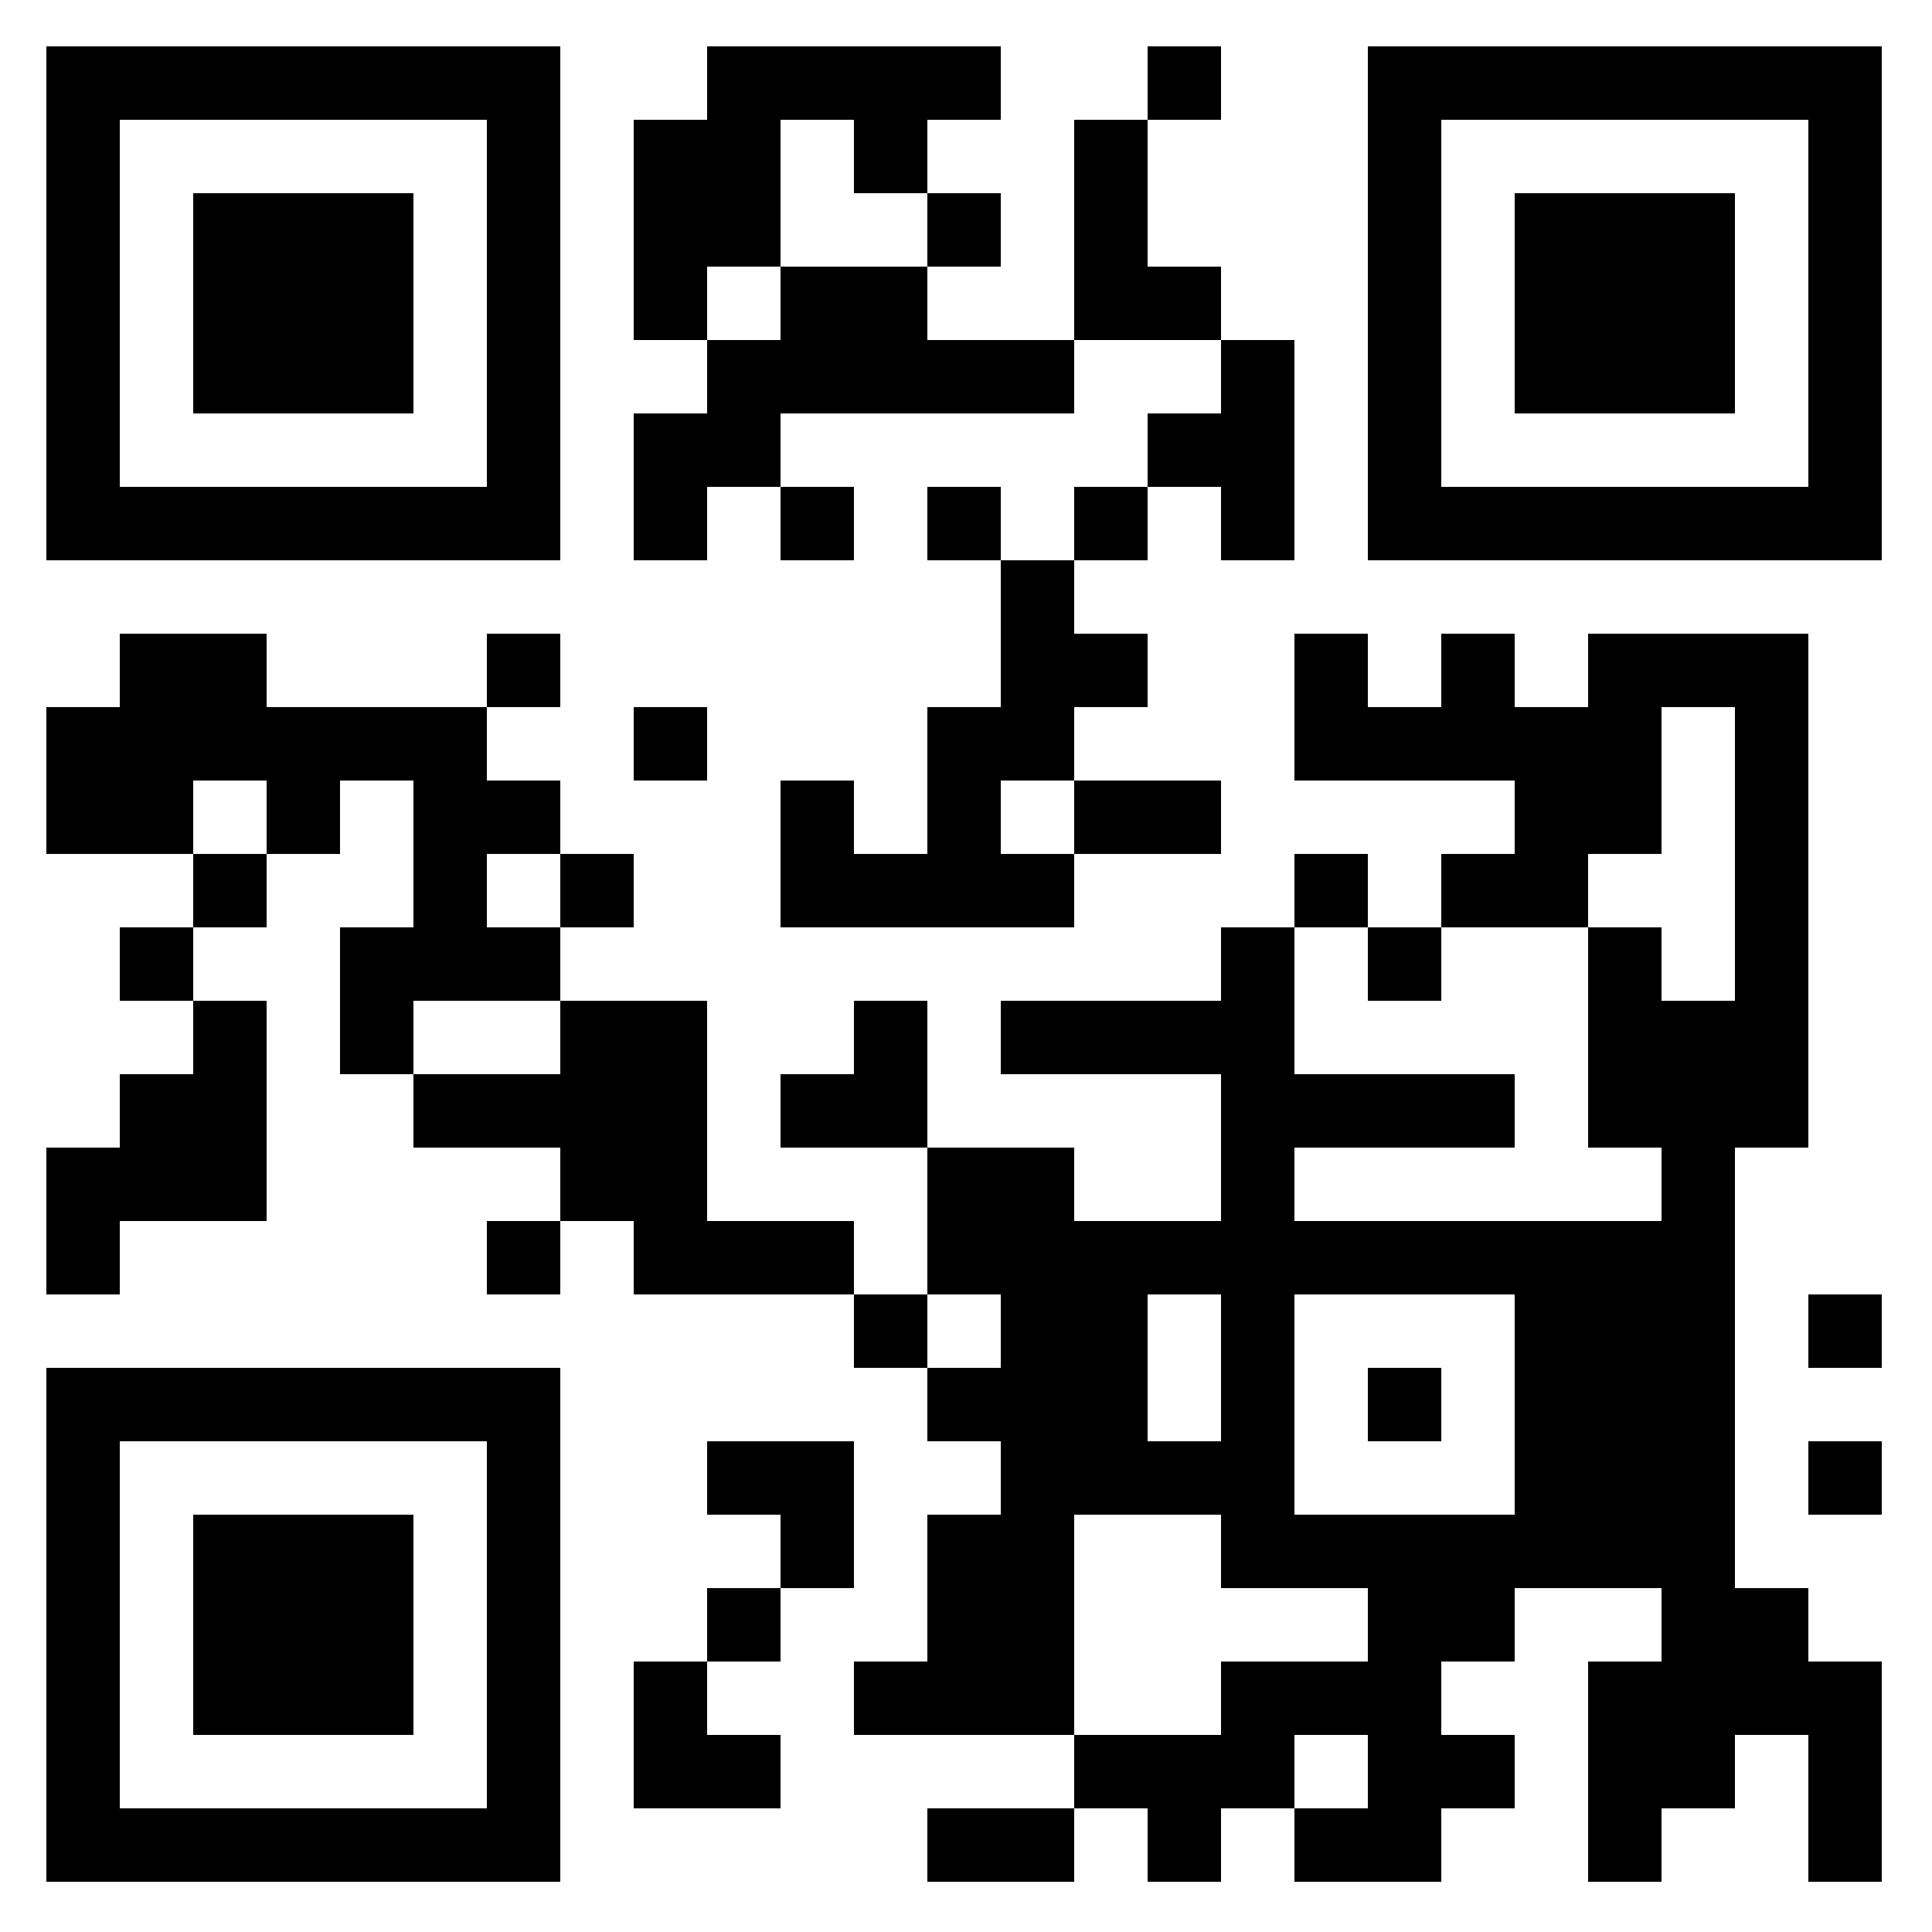 <?xml version="1.0" standalone="no"?>
<svg xmlns="http://www.w3.org/2000/svg" width="500" height="500"><rect width="100%" height="100%" fill="#808080" stroke="none"/><defs><clipPath id="clip-path-dot-color"><rect x="12" y="183" width="19" height="19" transform="rotate(0,21.5,192.5)"/><rect x="12" y="202" width="19" height="19" transform="rotate(0,21.5,211.5)"/><rect x="12" y="297" width="19" height="19" transform="rotate(0,21.5,306.5)"/><rect x="12" y="316" width="19" height="19" transform="rotate(0,21.5,325.5)"/><rect x="31" y="164" width="19" height="19" transform="rotate(0,40.5,173.5)"/><rect x="31" y="183" width="19" height="19" transform="rotate(0,40.5,192.5)"/><rect x="31" y="202" width="19" height="19" transform="rotate(0,40.5,211.5)"/><rect x="31" y="240" width="19" height="19" transform="rotate(0,40.5,249.5)"/><rect x="31" y="278" width="19" height="19" transform="rotate(0,40.5,287.5)"/><rect x="31" y="297" width="19" height="19" transform="rotate(0,40.5,306.5)"/><rect x="50" y="164" width="19" height="19" transform="rotate(0,59.5,173.5)"/><rect x="50" y="183" width="19" height="19" transform="rotate(0,59.5,192.5)"/><rect x="50" y="221" width="19" height="19" transform="rotate(0,59.5,230.5)"/><rect x="50" y="259" width="19" height="19" transform="rotate(0,59.5,268.5)"/><rect x="50" y="278" width="19" height="19" transform="rotate(0,59.5,287.5)"/><rect x="50" y="297" width="19" height="19" transform="rotate(0,59.5,306.5)"/><rect x="69" y="183" width="19" height="19" transform="rotate(0,78.5,192.5)"/><rect x="69" y="202" width="19" height="19" transform="rotate(0,78.5,211.5)"/><rect x="88" y="183" width="19" height="19" transform="rotate(0,97.5,192.5)"/><rect x="88" y="240" width="19" height="19" transform="rotate(0,97.5,249.5)"/><rect x="88" y="259" width="19" height="19" transform="rotate(0,97.5,268.5)"/><rect x="107" y="183" width="19" height="19" transform="rotate(0,116.5,192.5)"/><rect x="107" y="202" width="19" height="19" transform="rotate(0,116.5,211.5)"/><rect x="107" y="221" width="19" height="19" transform="rotate(0,116.5,230.5)"/><rect x="107" y="240" width="19" height="19" transform="rotate(0,116.5,249.5)"/><rect x="107" y="278" width="19" height="19" transform="rotate(0,116.5,287.5)"/><rect x="126" y="164" width="19" height="19" transform="rotate(0,135.5,173.5)"/><rect x="126" y="202" width="19" height="19" transform="rotate(0,135.5,211.5)"/><rect x="126" y="240" width="19" height="19" transform="rotate(0,135.5,249.5)"/><rect x="126" y="278" width="19" height="19" transform="rotate(0,135.5,287.5)"/><rect x="126" y="316" width="19" height="19" transform="rotate(0,135.5,325.5)"/><rect x="145" y="221" width="19" height="19" transform="rotate(0,154.5,230.5)"/><rect x="145" y="259" width="19" height="19" transform="rotate(0,154.5,268.5)"/><rect x="145" y="278" width="19" height="19" transform="rotate(0,154.5,287.5)"/><rect x="145" y="297" width="19" height="19" transform="rotate(0,154.5,306.5)"/><rect x="164" y="31" width="19" height="19" transform="rotate(0,173.5,40.5)"/><rect x="164" y="50" width="19" height="19" transform="rotate(0,173.5,59.5)"/><rect x="164" y="69" width="19" height="19" transform="rotate(0,173.5,78.5)"/><rect x="164" y="107" width="19" height="19" transform="rotate(0,173.5,116.5)"/><rect x="164" y="126" width="19" height="19" transform="rotate(0,173.5,135.5)"/><rect x="164" y="183" width="19" height="19" transform="rotate(0,173.5,192.5)"/><rect x="164" y="259" width="19" height="19" transform="rotate(0,173.5,268.5)"/><rect x="164" y="278" width="19" height="19" transform="rotate(0,173.5,287.5)"/><rect x="164" y="297" width="19" height="19" transform="rotate(0,173.5,306.5)"/><rect x="164" y="316" width="19" height="19" transform="rotate(0,173.5,325.5)"/><rect x="164" y="430" width="19" height="19" transform="rotate(0,173.5,439.5)"/><rect x="164" y="449" width="19" height="19" transform="rotate(0,173.5,458.5)"/><rect x="183" y="12" width="19" height="19" transform="rotate(0,192.5,21.5)"/><rect x="183" y="31" width="19" height="19" transform="rotate(0,192.5,40.5)"/><rect x="183" y="50" width="19" height="19" transform="rotate(0,192.5,59.5)"/><rect x="183" y="88" width="19" height="19" transform="rotate(0,192.5,97.5)"/><rect x="183" y="107" width="19" height="19" transform="rotate(0,192.5,116.5)"/><rect x="183" y="316" width="19" height="19" transform="rotate(0,192.5,325.5)"/><rect x="183" y="373" width="19" height="19" transform="rotate(0,192.5,382.5)"/><rect x="183" y="411" width="19" height="19" transform="rotate(0,192.5,420.5)"/><rect x="183" y="449" width="19" height="19" transform="rotate(0,192.5,458.5)"/><rect x="202" y="12" width="19" height="19" transform="rotate(0,211.5,21.5)"/><rect x="202" y="69" width="19" height="19" transform="rotate(0,211.5,78.5)"/><rect x="202" y="88" width="19" height="19" transform="rotate(0,211.5,97.5)"/><rect x="202" y="126" width="19" height="19" transform="rotate(0,211.5,135.5)"/><rect x="202" y="202" width="19" height="19" transform="rotate(0,211.5,211.5)"/><rect x="202" y="221" width="19" height="19" transform="rotate(0,211.5,230.5)"/><rect x="202" y="278" width="19" height="19" transform="rotate(0,211.5,287.5)"/><rect x="202" y="316" width="19" height="19" transform="rotate(0,211.5,325.5)"/><rect x="202" y="373" width="19" height="19" transform="rotate(0,211.5,382.5)"/><rect x="202" y="392" width="19" height="19" transform="rotate(0,211.5,401.5)"/><rect x="221" y="12" width="19" height="19" transform="rotate(0,230.5,21.5)"/><rect x="221" y="31" width="19" height="19" transform="rotate(0,230.5,40.5)"/><rect x="221" y="69" width="19" height="19" transform="rotate(0,230.5,78.5)"/><rect x="221" y="88" width="19" height="19" transform="rotate(0,230.5,97.5)"/><rect x="221" y="221" width="19" height="19" transform="rotate(0,230.5,230.5)"/><rect x="221" y="259" width="19" height="19" transform="rotate(0,230.5,268.5)"/><rect x="221" y="278" width="19" height="19" transform="rotate(0,230.5,287.5)"/><rect x="221" y="335" width="19" height="19" transform="rotate(0,230.5,344.5)"/><rect x="221" y="430" width="19" height="19" transform="rotate(0,230.5,439.5)"/><rect x="240" y="12" width="19" height="19" transform="rotate(0,249.5,21.5)"/><rect x="240" y="50" width="19" height="19" transform="rotate(0,249.5,59.5)"/><rect x="240" y="88" width="19" height="19" transform="rotate(0,249.5,97.5)"/><rect x="240" y="126" width="19" height="19" transform="rotate(0,249.5,135.5)"/><rect x="240" y="183" width="19" height="19" transform="rotate(0,249.5,192.5)"/><rect x="240" y="202" width="19" height="19" transform="rotate(0,249.5,211.5)"/><rect x="240" y="221" width="19" height="19" transform="rotate(0,249.5,230.5)"/><rect x="240" y="297" width="19" height="19" transform="rotate(0,249.5,306.5)"/><rect x="240" y="316" width="19" height="19" transform="rotate(0,249.5,325.5)"/><rect x="240" y="354" width="19" height="19" transform="rotate(0,249.5,363.5)"/><rect x="240" y="392" width="19" height="19" transform="rotate(0,249.5,401.5)"/><rect x="240" y="411" width="19" height="19" transform="rotate(0,249.5,420.5)"/><rect x="240" y="430" width="19" height="19" transform="rotate(0,249.5,439.5)"/><rect x="240" y="468" width="19" height="19" transform="rotate(0,249.5,477.5)"/><rect x="259" y="88" width="19" height="19" transform="rotate(0,268.5,97.5)"/><rect x="259" y="145" width="19" height="19" transform="rotate(0,268.5,154.5)"/><rect x="259" y="164" width="19" height="19" transform="rotate(0,268.5,173.5)"/><rect x="259" y="183" width="19" height="19" transform="rotate(0,268.5,192.5)"/><rect x="259" y="221" width="19" height="19" transform="rotate(0,268.5,230.5)"/><rect x="259" y="259" width="19" height="19" transform="rotate(0,268.5,268.5)"/><rect x="259" y="297" width="19" height="19" transform="rotate(0,268.5,306.5)"/><rect x="259" y="316" width="19" height="19" transform="rotate(0,268.5,325.5)"/><rect x="259" y="335" width="19" height="19" transform="rotate(0,268.5,344.5)"/><rect x="259" y="354" width="19" height="19" transform="rotate(0,268.5,363.5)"/><rect x="259" y="373" width="19" height="19" transform="rotate(0,268.5,382.5)"/><rect x="259" y="392" width="19" height="19" transform="rotate(0,268.5,401.5)"/><rect x="259" y="411" width="19" height="19" transform="rotate(0,268.5,420.5)"/><rect x="259" y="430" width="19" height="19" transform="rotate(0,268.5,439.5)"/><rect x="259" y="468" width="19" height="19" transform="rotate(0,268.5,477.5)"/><rect x="278" y="31" width="19" height="19" transform="rotate(0,287.5,40.5)"/><rect x="278" y="50" width="19" height="19" transform="rotate(0,287.5,59.5)"/><rect x="278" y="69" width="19" height="19" transform="rotate(0,287.5,78.5)"/><rect x="278" y="126" width="19" height="19" transform="rotate(0,287.5,135.5)"/><rect x="278" y="164" width="19" height="19" transform="rotate(0,287.5,173.5)"/><rect x="278" y="202" width="19" height="19" transform="rotate(0,287.5,211.5)"/><rect x="278" y="259" width="19" height="19" transform="rotate(0,287.5,268.5)"/><rect x="278" y="316" width="19" height="19" transform="rotate(0,287.5,325.5)"/><rect x="278" y="335" width="19" height="19" transform="rotate(0,287.5,344.5)"/><rect x="278" y="354" width="19" height="19" transform="rotate(0,287.5,363.5)"/><rect x="278" y="373" width="19" height="19" transform="rotate(0,287.5,382.5)"/><rect x="278" y="449" width="19" height="19" transform="rotate(0,287.5,458.5)"/><rect x="297" y="12" width="19" height="19" transform="rotate(0,306.5,21.5)"/><rect x="297" y="69" width="19" height="19" transform="rotate(0,306.5,78.5)"/><rect x="297" y="107" width="19" height="19" transform="rotate(0,306.5,116.5)"/><rect x="297" y="202" width="19" height="19" transform="rotate(0,306.5,211.5)"/><rect x="297" y="259" width="19" height="19" transform="rotate(0,306.5,268.5)"/><rect x="297" y="316" width="19" height="19" transform="rotate(0,306.5,325.5)"/><rect x="297" y="373" width="19" height="19" transform="rotate(0,306.5,382.5)"/><rect x="297" y="449" width="19" height="19" transform="rotate(0,306.5,458.5)"/><rect x="297" y="468" width="19" height="19" transform="rotate(0,306.5,477.5)"/><rect x="316" y="88" width="19" height="19" transform="rotate(0,325.5,97.5)"/><rect x="316" y="107" width="19" height="19" transform="rotate(0,325.5,116.5)"/><rect x="316" y="126" width="19" height="19" transform="rotate(0,325.5,135.5)"/><rect x="316" y="240" width="19" height="19" transform="rotate(0,325.5,249.5)"/><rect x="316" y="259" width="19" height="19" transform="rotate(0,325.5,268.5)"/><rect x="316" y="278" width="19" height="19" transform="rotate(0,325.5,287.5)"/><rect x="316" y="297" width="19" height="19" transform="rotate(0,325.5,306.5)"/><rect x="316" y="316" width="19" height="19" transform="rotate(0,325.5,325.5)"/><rect x="316" y="335" width="19" height="19" transform="rotate(0,325.5,344.5)"/><rect x="316" y="354" width="19" height="19" transform="rotate(0,325.5,363.5)"/><rect x="316" y="373" width="19" height="19" transform="rotate(0,325.5,382.5)"/><rect x="316" y="392" width="19" height="19" transform="rotate(0,325.5,401.5)"/><rect x="316" y="430" width="19" height="19" transform="rotate(0,325.5,439.5)"/><rect x="316" y="449" width="19" height="19" transform="rotate(0,325.5,458.5)"/><rect x="335" y="164" width="19" height="19" transform="rotate(0,344.5,173.5)"/><rect x="335" y="183" width="19" height="19" transform="rotate(0,344.5,192.5)"/><rect x="335" y="221" width="19" height="19" transform="rotate(0,344.5,230.5)"/><rect x="335" y="278" width="19" height="19" transform="rotate(0,344.5,287.5)"/><rect x="335" y="316" width="19" height="19" transform="rotate(0,344.5,325.5)"/><rect x="335" y="392" width="19" height="19" transform="rotate(0,344.5,401.5)"/><rect x="335" y="430" width="19" height="19" transform="rotate(0,344.5,439.5)"/><rect x="335" y="468" width="19" height="19" transform="rotate(0,344.5,477.5)"/><rect x="354" y="183" width="19" height="19" transform="rotate(0,363.5,192.5)"/><rect x="354" y="240" width="19" height="19" transform="rotate(0,363.5,249.5)"/><rect x="354" y="278" width="19" height="19" transform="rotate(0,363.5,287.5)"/><rect x="354" y="316" width="19" height="19" transform="rotate(0,363.5,325.5)"/><rect x="354" y="354" width="19" height="19" transform="rotate(0,363.5,363.5)"/><rect x="354" y="392" width="19" height="19" transform="rotate(0,363.5,401.5)"/><rect x="354" y="411" width="19" height="19" transform="rotate(0,363.5,420.5)"/><rect x="354" y="430" width="19" height="19" transform="rotate(0,363.5,439.5)"/><rect x="354" y="449" width="19" height="19" transform="rotate(0,363.5,458.5)"/><rect x="354" y="468" width="19" height="19" transform="rotate(0,363.5,477.5)"/><rect x="373" y="164" width="19" height="19" transform="rotate(0,382.5,173.5)"/><rect x="373" y="183" width="19" height="19" transform="rotate(0,382.5,192.5)"/><rect x="373" y="221" width="19" height="19" transform="rotate(0,382.5,230.5)"/><rect x="373" y="278" width="19" height="19" transform="rotate(0,382.5,287.5)"/><rect x="373" y="316" width="19" height="19" transform="rotate(0,382.5,325.5)"/><rect x="373" y="392" width="19" height="19" transform="rotate(0,382.5,401.5)"/><rect x="373" y="411" width="19" height="19" transform="rotate(0,382.5,420.5)"/><rect x="373" y="449" width="19" height="19" transform="rotate(0,382.5,458.5)"/><rect x="392" y="183" width="19" height="19" transform="rotate(0,401.5,192.5)"/><rect x="392" y="202" width="19" height="19" transform="rotate(0,401.5,211.5)"/><rect x="392" y="221" width="19" height="19" transform="rotate(0,401.5,230.5)"/><rect x="392" y="316" width="19" height="19" transform="rotate(0,401.5,325.5)"/><rect x="392" y="335" width="19" height="19" transform="rotate(0,401.5,344.5)"/><rect x="392" y="354" width="19" height="19" transform="rotate(0,401.5,363.5)"/><rect x="392" y="373" width="19" height="19" transform="rotate(0,401.5,382.5)"/><rect x="392" y="392" width="19" height="19" transform="rotate(0,401.5,401.5)"/><rect x="411" y="164" width="19" height="19" transform="rotate(0,420.5,173.5)"/><rect x="411" y="183" width="19" height="19" transform="rotate(0,420.5,192.5)"/><rect x="411" y="202" width="19" height="19" transform="rotate(0,420.5,211.5)"/><rect x="411" y="240" width="19" height="19" transform="rotate(0,420.5,249.5)"/><rect x="411" y="259" width="19" height="19" transform="rotate(0,420.5,268.5)"/><rect x="411" y="278" width="19" height="19" transform="rotate(0,420.5,287.5)"/><rect x="411" y="316" width="19" height="19" transform="rotate(0,420.5,325.5)"/><rect x="411" y="335" width="19" height="19" transform="rotate(0,420.5,344.5)"/><rect x="411" y="354" width="19" height="19" transform="rotate(0,420.5,363.5)"/><rect x="411" y="373" width="19" height="19" transform="rotate(0,420.5,382.5)"/><rect x="411" y="392" width="19" height="19" transform="rotate(0,420.5,401.5)"/><rect x="411" y="430" width="19" height="19" transform="rotate(0,420.5,439.5)"/><rect x="411" y="449" width="19" height="19" transform="rotate(0,420.5,458.5)"/><rect x="411" y="468" width="19" height="19" transform="rotate(0,420.5,477.5)"/><rect x="430" y="164" width="19" height="19" transform="rotate(0,439.5,173.5)"/><rect x="430" y="259" width="19" height="19" transform="rotate(0,439.5,268.5)"/><rect x="430" y="278" width="19" height="19" transform="rotate(0,439.5,287.5)"/><rect x="430" y="297" width="19" height="19" transform="rotate(0,439.5,306.5)"/><rect x="430" y="316" width="19" height="19" transform="rotate(0,439.5,325.5)"/><rect x="430" y="335" width="19" height="19" transform="rotate(0,439.5,344.5)"/><rect x="430" y="354" width="19" height="19" transform="rotate(0,439.5,363.5)"/><rect x="430" y="373" width="19" height="19" transform="rotate(0,439.5,382.5)"/><rect x="430" y="392" width="19" height="19" transform="rotate(0,439.5,401.5)"/><rect x="430" y="411" width="19" height="19" transform="rotate(0,439.5,420.5)"/><rect x="430" y="430" width="19" height="19" transform="rotate(0,439.5,439.5)"/><rect x="430" y="449" width="19" height="19" transform="rotate(0,439.5,458.5)"/><rect x="449" y="164" width="19" height="19" transform="rotate(0,458.5,173.5)"/><rect x="449" y="183" width="19" height="19" transform="rotate(0,458.5,192.5)"/><rect x="449" y="202" width="19" height="19" transform="rotate(0,458.5,211.5)"/><rect x="449" y="221" width="19" height="19" transform="rotate(0,458.5,230.5)"/><rect x="449" y="240" width="19" height="19" transform="rotate(0,458.5,249.5)"/><rect x="449" y="259" width="19" height="19" transform="rotate(0,458.5,268.5)"/><rect x="449" y="278" width="19" height="19" transform="rotate(0,458.5,287.5)"/><rect x="449" y="411" width="19" height="19" transform="rotate(0,458.5,420.5)"/><rect x="449" y="430" width="19" height="19" transform="rotate(0,458.5,439.5)"/><rect x="468" y="335" width="19" height="19" transform="rotate(0,477.5,344.5)"/><rect x="468" y="373" width="19" height="19" transform="rotate(0,477.5,382.5)"/><rect x="468" y="430" width="19" height="19" transform="rotate(0,477.5,439.5)"/><rect x="468" y="449" width="19" height="19" transform="rotate(0,477.5,458.5)"/><rect x="468" y="468" width="19" height="19" transform="rotate(0,477.5,477.5)"/></clipPath><clipPath id="clip-path-corners-square-color-0-0"><path clip-rule="evenodd" d="M 12 12v 133h 133v -133zM 31 31h 95v 95h -95z" transform="rotate(0,78.5,78.5)"/></clipPath><clipPath id="clip-path-corners-dot-color-0-0"><rect x="50" y="50" width="57" height="57" transform="rotate(0,78.5,78.5)"/></clipPath><clipPath id="clip-path-corners-square-color-1-0"><path clip-rule="evenodd" d="M 354 12v 133h 133v -133zM 373 31h 95v 95h -95z" transform="rotate(90,420.5,78.5)"/></clipPath><clipPath id="clip-path-corners-dot-color-1-0"><rect x="392" y="50" width="57" height="57" transform="rotate(90,420.5,78.5)"/></clipPath><clipPath id="clip-path-corners-square-color-0-1"><path clip-rule="evenodd" d="M 12 354v 133h 133v -133zM 31 373h 95v 95h -95z" transform="rotate(-90,78.5,420.5)"/></clipPath><clipPath id="clip-path-corners-dot-color-0-1"><rect x="50" y="392" width="57" height="57" transform="rotate(-90,78.5,420.5)"/></clipPath></defs><rect x="0" y="0" height="500" width="500" clip-path="url('#clip-path-background-color')" fill="#fff"/><rect x="0" y="0" height="500" width="500" clip-path="url('#clip-path-dot-color')" fill="#000000"/><rect x="12" y="12" height="133" width="133" clip-path="url('#clip-path-corners-square-color-0-0')" fill="#000000"/><rect x="50" y="50" height="57" width="57" clip-path="url('#clip-path-corners-dot-color-0-0')" fill="#000000"/><rect x="354" y="12" height="133" width="133" clip-path="url('#clip-path-corners-square-color-1-0')" fill="#000000"/><rect x="392" y="50" height="57" width="57" clip-path="url('#clip-path-corners-dot-color-1-0')" fill="#000000"/><rect x="12" y="354" height="133" width="133" clip-path="url('#clip-path-corners-square-color-0-1')" fill="#000000"/><rect x="50" y="392" height="57" width="57" clip-path="url('#clip-path-corners-dot-color-0-1')" fill="#000000"/></svg>